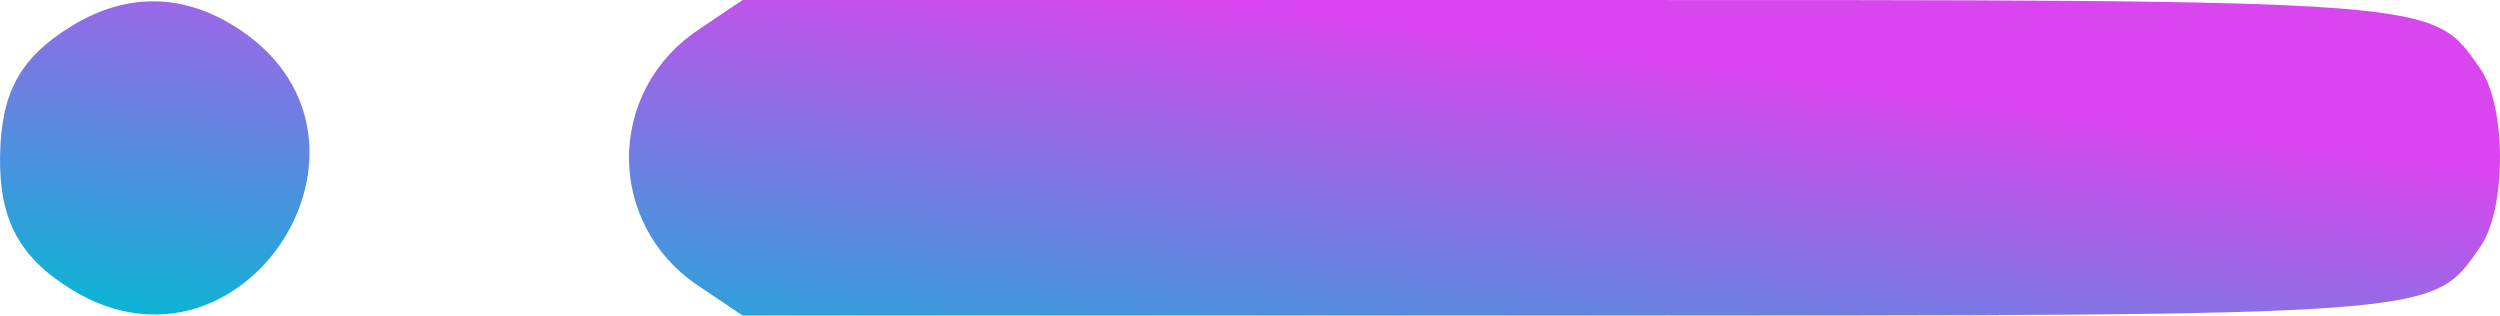 <?xml version="1.0" encoding="UTF-8" standalone="no"?>
<!-- Created with Inkscape (http://www.inkscape.org/) -->

<svg
   width="50.305mm"
   height="6.35mm"
   viewBox="0 0 50.305 6.35"
   version="1.1"
   id="svg1"
   xml:space="preserve"
   inkscape:version="1.3.1 (9b9bdc1480, 2023-11-25, custom)"
   sodipodi:docname="hr.svg"
   xmlns:inkscape="http://www.inkscape.org/namespaces/inkscape"
   xmlns:sodipodi="http://sodipodi.sourceforge.net/DTD/sodipodi-0.dtd"
   xmlns:xlink="http://www.w3.org/1999/xlink"
   xmlns="http://www.w3.org/2000/svg"
   xmlns:svg="http://www.w3.org/2000/svg"><sodipodi:namedview
     id="namedview1"
     pagecolor="#ffffff"
     bordercolor="#000000"
     borderopacity="0.25"
     inkscape:showpageshadow="2"
     inkscape:pageopacity="0.0"
     inkscape:pagecheckerboard="0"
     inkscape:deskcolor="#d1d1d1"
     inkscape:document-units="mm"
     inkscape:zoom="0.42355992"
     inkscape:cx="227.83081"
     inkscape:cy="-135.75411"
     inkscape:window-width="1600"
     inkscape:window-height="831"
     inkscape:window-x="0"
     inkscape:window-y="0"
     inkscape:window-maximized="1"
     inkscape:current-layer="layer1" /><defs
     id="defs1"><linearGradient
       id="linearGradient1"
       inkscape:collect="always"><stop
         style="stop-color:#d946ef;stop-opacity:1;"
         offset="0"
         id="stop1" /><stop
         style="stop-color:#06b6d4;stop-opacity:1;"
         offset="0.573"
         id="stop2" /></linearGradient><linearGradient
       inkscape:collect="always"
       xlink:href="#linearGradient1"
       id="linearGradient2"
       x1="104.89"
       y1="159.287"
       x2="102.732"
       y2="175.457"
       gradientUnits="userSpaceOnUse" /></defs><g
     inkscape:label="Layer 1"
     inkscape:groupmode="layer"
     id="layer1"
     transform="translate(-79.647,-159.135)"><path
       style="fill:url(#linearGradient2);fill-opacity:1"
       d="m 81.101,164.969 c -1.06,-0.647 -1.471,-1.405 -1.453,-2.685 0.018,-1.292 0.405,-1.994 1.453,-2.633 1.118,-0.681 2.284,-0.651 3.384,0.089 3.336,2.245 0.051,7.323 -3.384,5.229 z m 12.59,-0.089 c -1.85,-1.245 -1.85,-3.895 0,-5.14 l 0.899,-0.605 h 16.51 c 17.803,0 17.468,-0.025 18.453,1.38 0.532,0.76 0.532,2.83 0,3.589 -0.984,1.405 -0.649,1.38 -18.453,1.38 H 94.59 Z"
       id="path1" /></g></svg>
